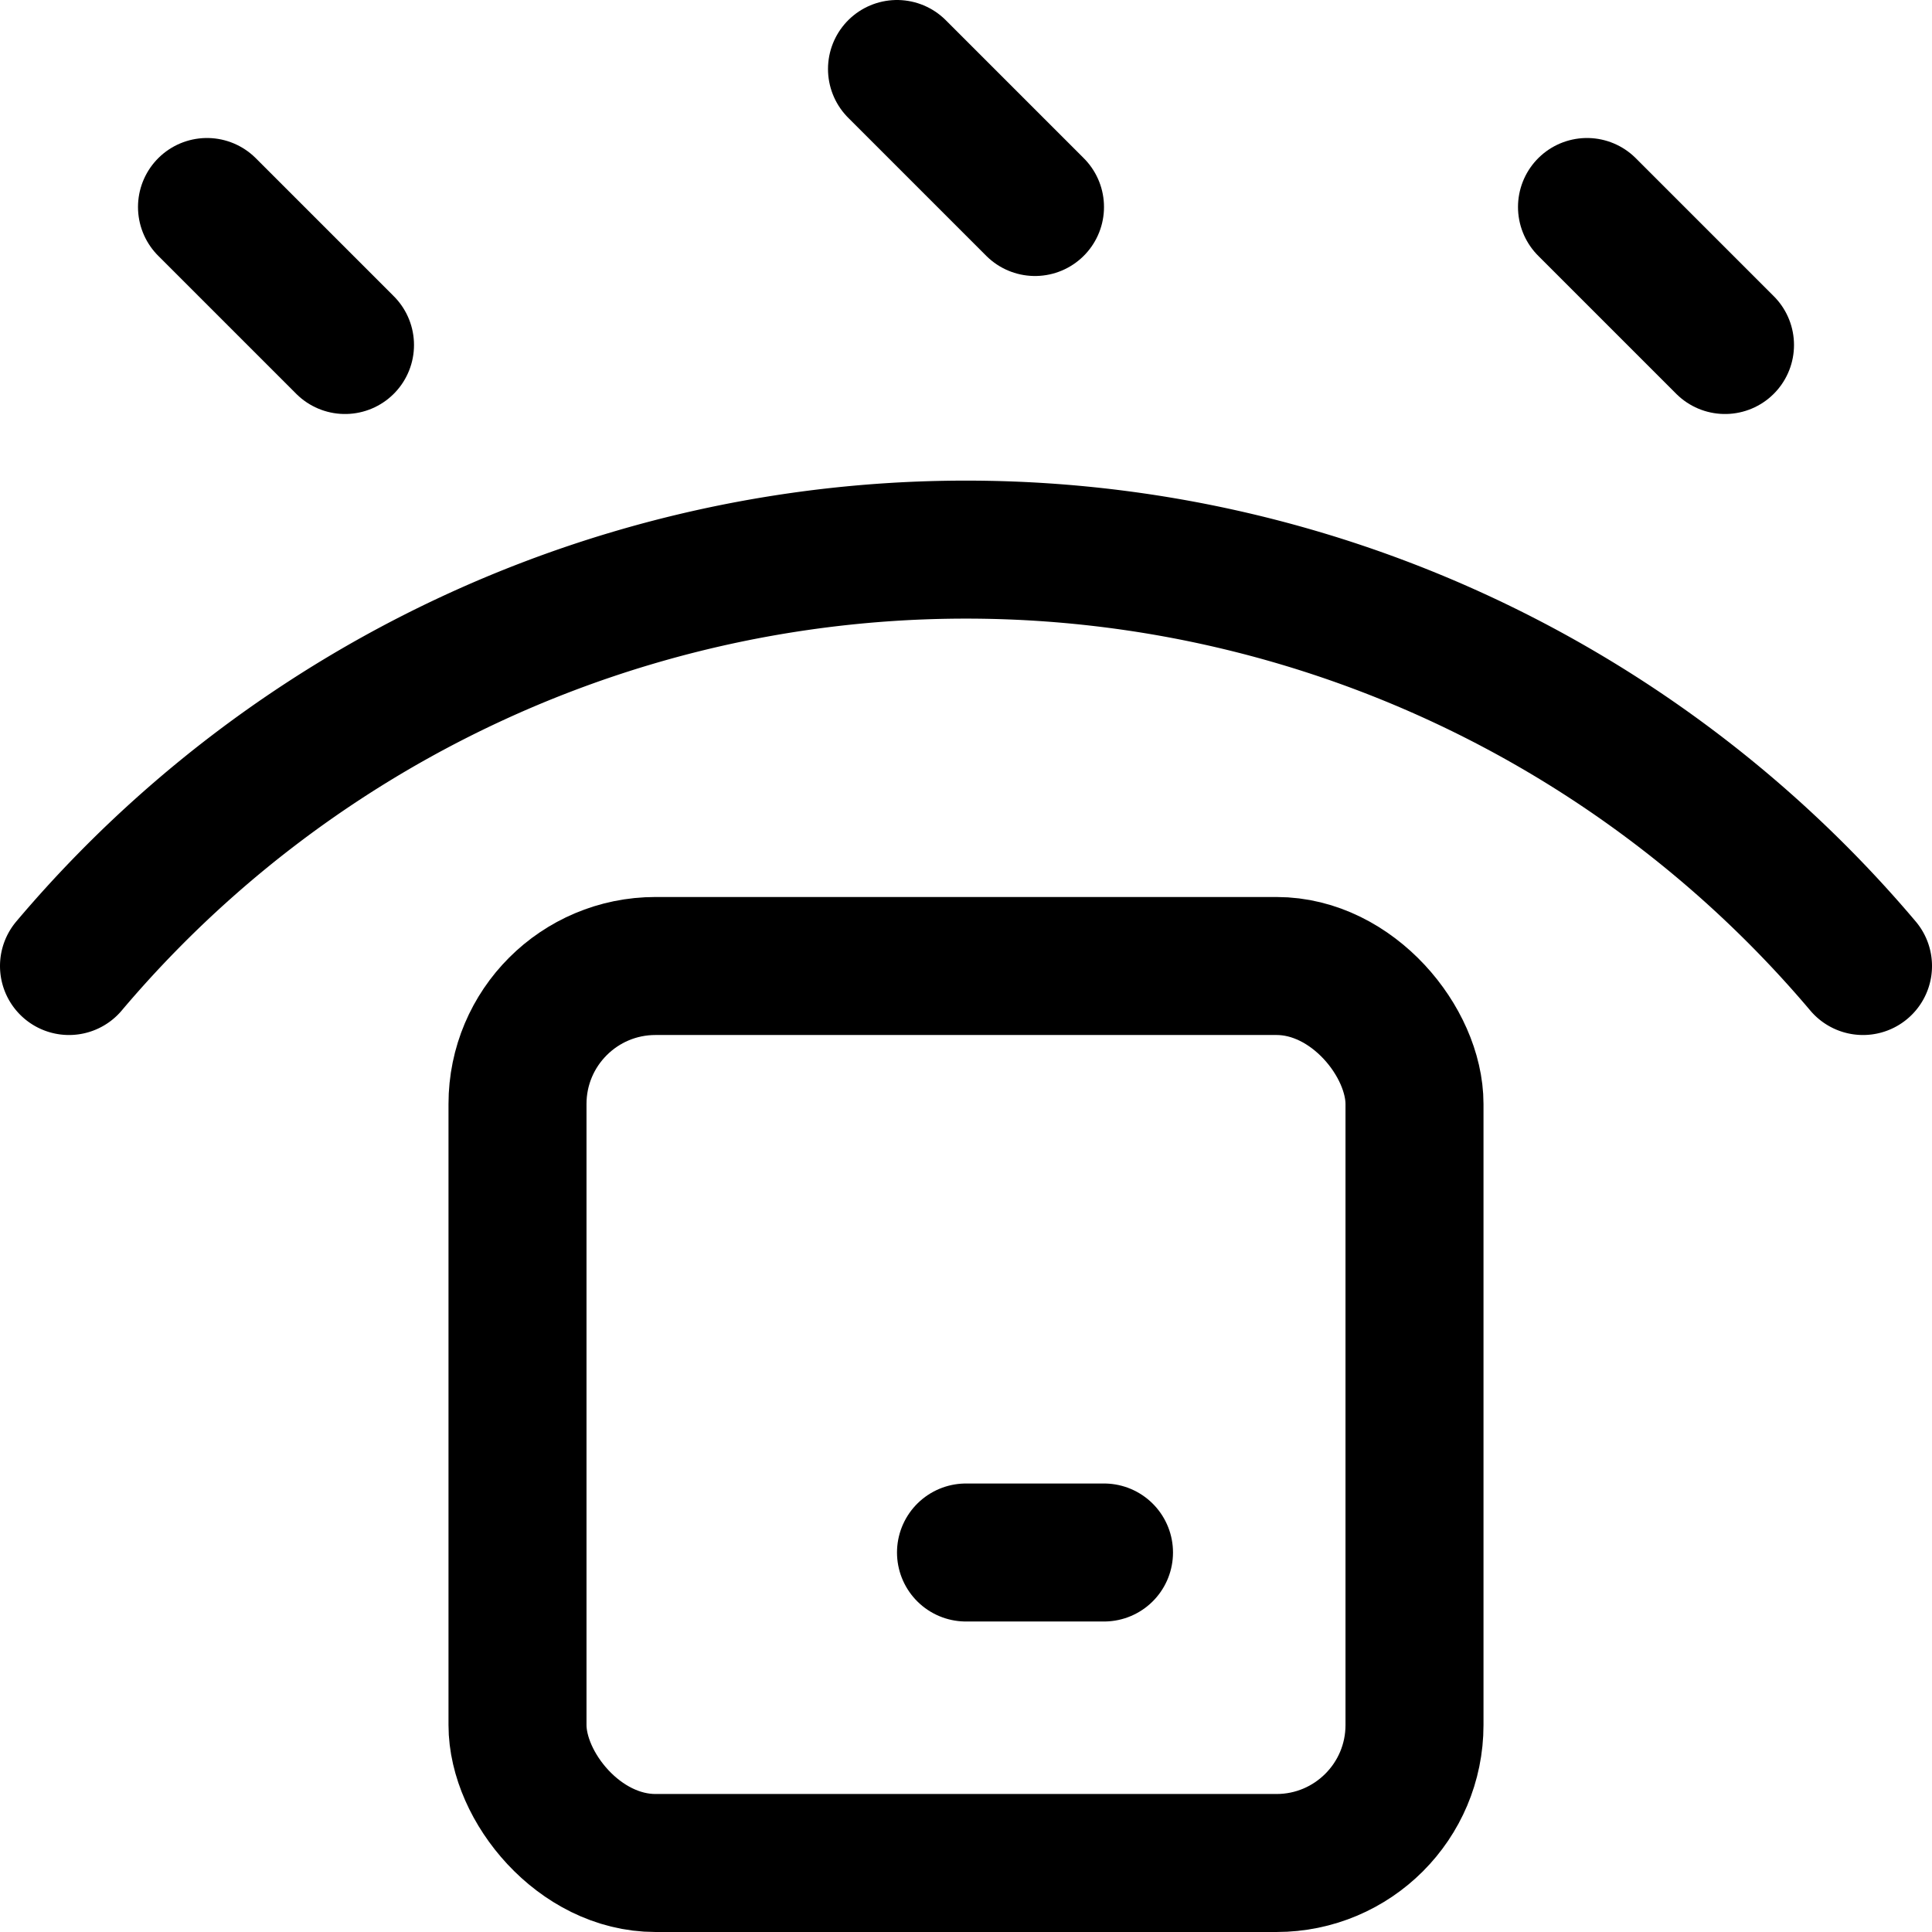 <svg xmlns="http://www.w3.org/2000/svg" viewBox="0 0 14 14">
  
<g transform="matrix(1,0,0,1,0,0)"><g>
    <rect x="3.75" y="7" width="6.5" height="6.5" rx="1" style="fill: none;stroke: #000000;stroke-linecap: round;stroke-linejoin: round"></rect>
    <line x1="7" y1="11.25" x2="8" y2="11.25" style="fill: none;stroke: #000000;stroke-linecap: round;stroke-linejoin: round"></line>
    <path d="M13.5,7A8.51,8.51,0,0,0,.5,7" style="fill: none;stroke: #000000;stroke-linecap: round;stroke-linejoin: round"></path>
    <line x1="1.5" y1="1.5" x2="2.5" y2="2.5" style="fill: none;stroke: #000000;stroke-linecap: round;stroke-linejoin: round"></line>
    <line x1="6.5" y1="0.5" x2="7.5" y2="1.5" style="fill: none;stroke: #000000;stroke-linecap: round;stroke-linejoin: round"></line>
    <line x1="11.5" y1="1.5" x2="12.5" y2="2.5" style="fill: none;stroke: #000000;stroke-linecap: round;stroke-linejoin: round"></line>
  </g></g></svg>
